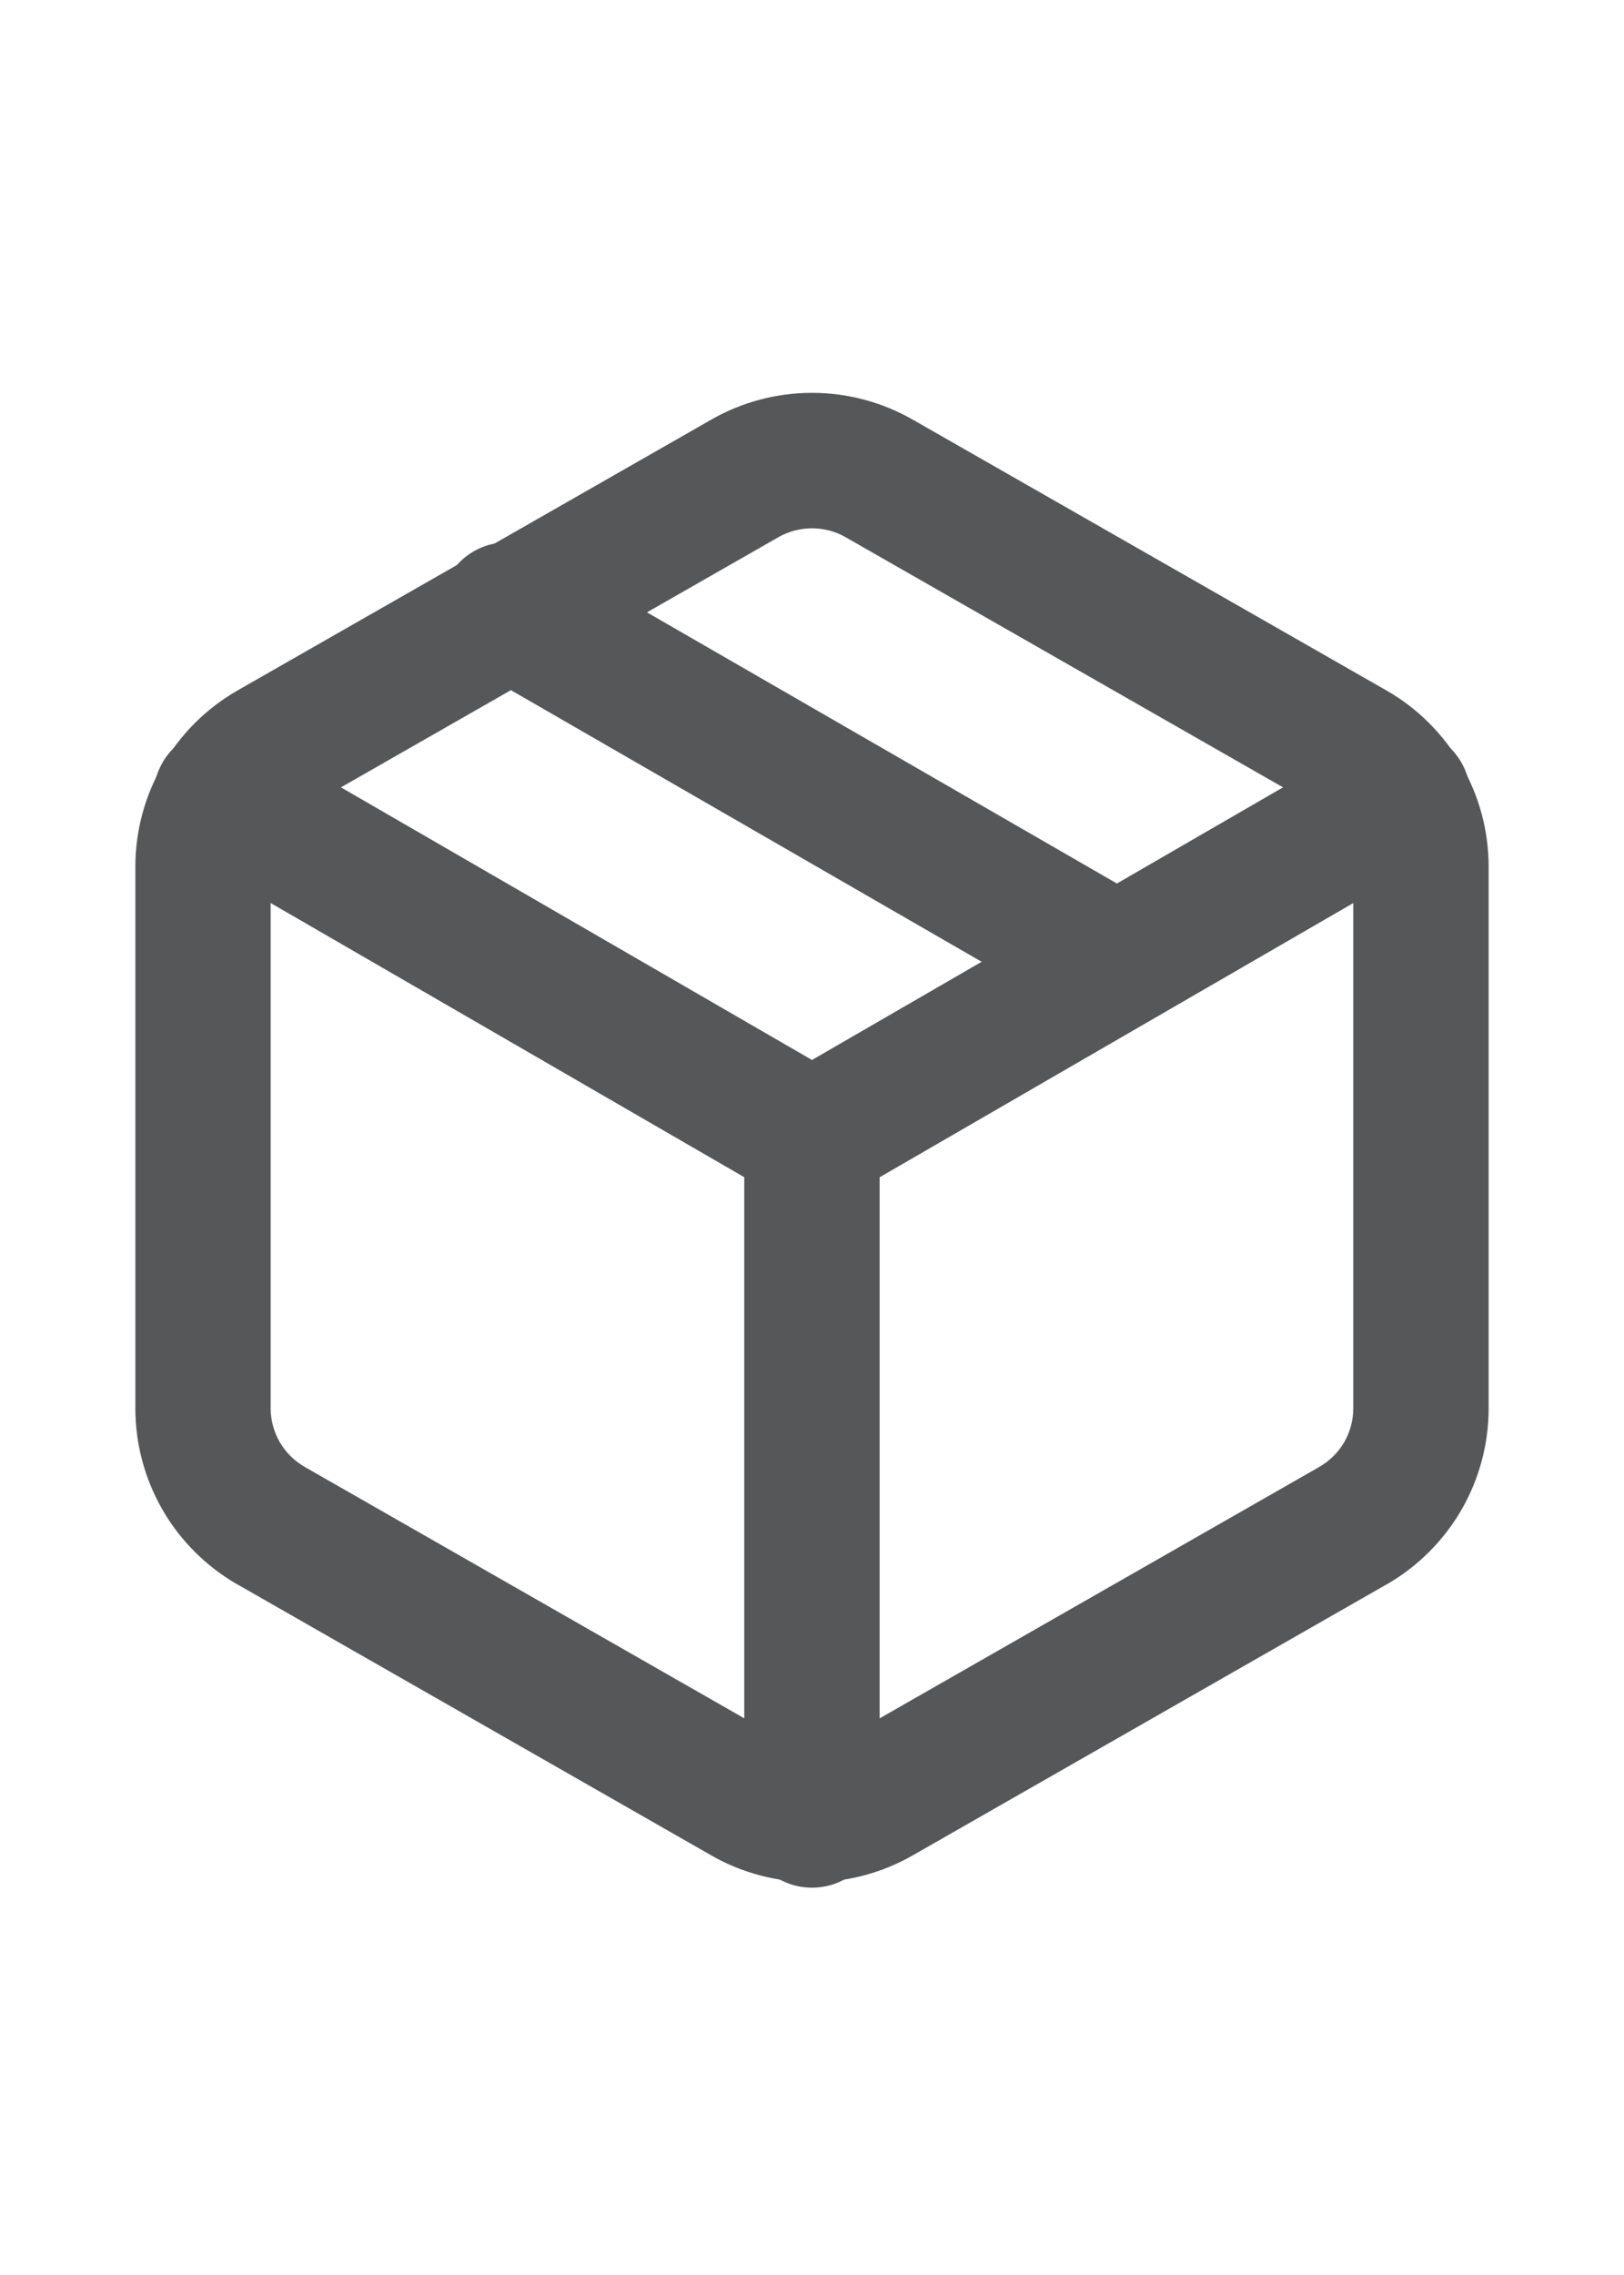 <svg width="20" height="28" viewBox="0 0 20 28" fill="none" xmlns="http://www.w3.org/2000/svg">
<g clip-path="url(#clip0_5017_11761)">
<g clip-path="url(#clip1_5017_11761)">
<path fill-rule="evenodd" clip-rule="evenodd" d="M5.528 7.092C5.758 6.693 6.267 6.556 6.666 6.786L14.166 11.111C14.565 11.341 14.702 11.851 14.472 12.249C14.242 12.648 13.732 12.785 13.334 12.555L5.834 8.23C5.435 8 5.298 7.491 5.528 7.092Z" fill="#555758"/>
<path fill-rule="evenodd" clip-rule="evenodd" d="M8.752 5.169C9.131 4.95 9.562 4.835 10 4.835C10.438 4.835 10.868 4.95 11.248 5.169L11.25 5.17L17.083 8.503C17.463 8.722 17.778 9.038 17.998 9.417C18.217 9.797 18.333 10.227 18.333 10.666V17.334C18.333 17.773 18.217 18.203 17.998 18.583C17.778 18.962 17.463 19.277 17.083 19.497L17.08 19.498L11.25 22.83L11.248 22.831C10.869 23.05 10.438 23.165 10 23.165C9.562 23.165 9.131 23.05 8.751 22.831L8.75 22.83L2.92 19.498L2.917 19.497C2.537 19.277 2.221 18.962 2.002 18.583C1.783 18.203 1.667 17.773 1.667 17.334V10.666C1.667 10.227 1.783 9.797 2.002 9.417C2.221 9.038 2.537 8.722 2.917 8.503L2.92 8.501L8.752 5.169ZM10 6.502C9.854 6.502 9.71 6.54 9.583 6.613L9.58 6.615L3.75 9.947L3.749 9.947C3.623 10.02 3.518 10.125 3.445 10.251C3.372 10.378 3.333 10.521 3.333 10.667V17.333C3.333 17.479 3.372 17.622 3.445 17.749C3.518 17.875 3.623 17.979 3.749 18.052L3.75 18.053L9.583 21.387C9.71 21.46 9.854 21.498 10 21.498C10.146 21.498 10.29 21.46 10.416 21.387L10.42 21.385L16.25 18.053L16.251 18.052C16.377 17.979 16.482 17.875 16.555 17.749C16.628 17.622 16.666 17.479 16.666 17.332V10.667C16.666 10.521 16.628 10.378 16.555 10.251C16.482 10.125 16.377 10.02 16.251 9.947L16.25 9.947L10.416 6.613C10.29 6.54 10.146 6.502 10 6.502Z" fill="#555758"/>
<path fill-rule="evenodd" clip-rule="evenodd" d="M2.003 9.383C2.234 8.984 2.744 8.848 3.142 9.079L10 13.046L16.858 9.079C17.256 8.848 17.766 8.984 17.996 9.383C18.227 9.781 18.09 10.291 17.692 10.521L10.417 14.73C10.159 14.879 9.841 14.879 9.583 14.73L2.308 10.521C1.909 10.291 1.773 9.781 2.003 9.383Z" fill="#555758"/>
<path fill-rule="evenodd" clip-rule="evenodd" d="M10 13.167C10.46 13.167 10.833 13.54 10.833 14V22.4C10.833 22.86 10.46 23.233 10 23.233C9.54 23.233 9.166 22.86 9.166 22.4V14C9.166 13.54 9.54 13.167 10 13.167Z" fill="#555758"/>
</g>
</g>
<defs>
<clipPath id="clip0_5017_11761">
<rect width="20" height="20" fill="white" transform="translate(0 4)"/>
</clipPath>
<clipPath id="clip1_5017_11761">
<rect width="20" height="20" fill="white" transform="translate(0 4)"/>
</clipPath>
</defs>
</svg>
